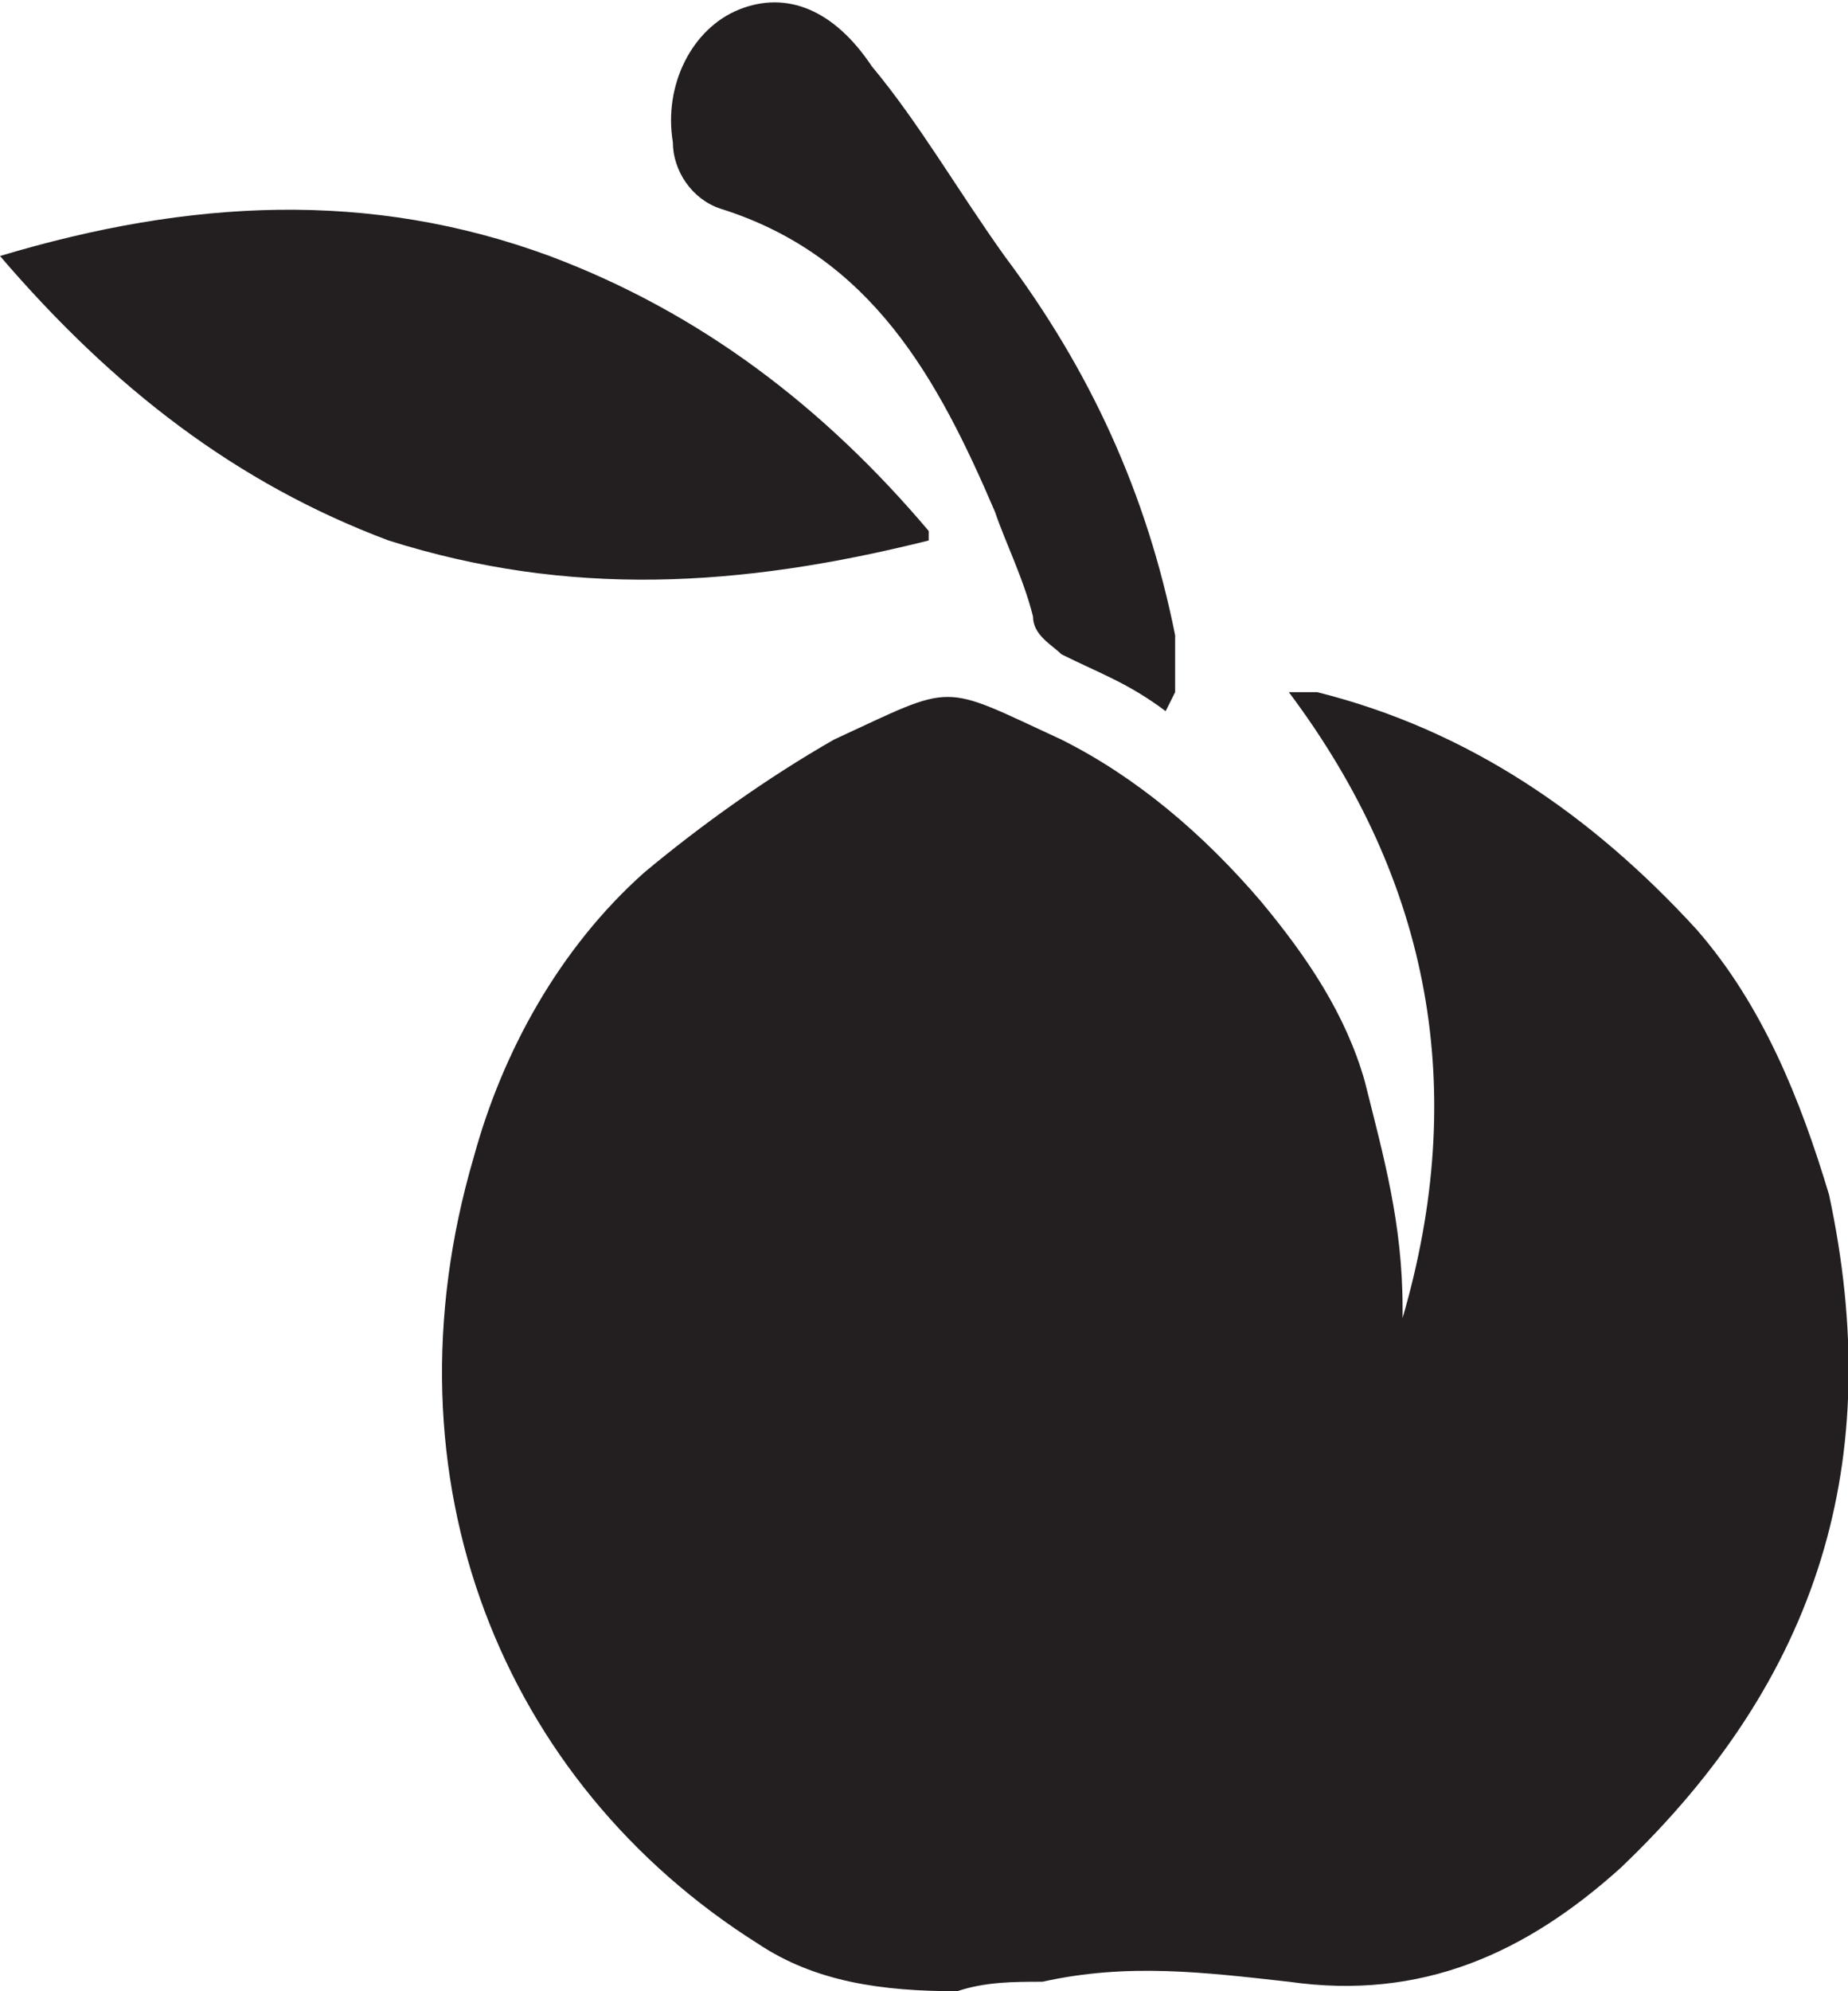 <?xml version="1.0" encoding="UTF-8"?><svg id="Layer_2" xmlns="http://www.w3.org/2000/svg" xmlns:xlink="http://www.w3.org/1999/xlink" viewBox="0 0 19.5 21"><defs><style>.cls-1{fill:none;}.cls-2{fill:#231f20;}.cls-3{clip-path:url(#clippath);}</style><clipPath id="clippath"><rect class="cls-1" width="19.5" height="21"/></clipPath></defs><g id="Layer_1-2"><g id="Layer_1-3"><g class="cls-3"><path class="cls-2" d="M12.4,7.3v-.6c-.3-1.5-.9-2.8-1.8-4-.5-.7-.9-1.4-1.4-2-.4-.6-.9-.8-1.4-.6-.5.2-.8.8-.7,1.4,0,.3.2.6.5.7,1.6.5,2.3,1.8,2.9,3.2.1.3.3.7.4,1.1,0,.2.2.3.3.4.4.2.7.3,1.1.6M9.8,5.6c-1.1-1.3-2.4-2.3-4-2.9-1.9-.7-3.8-.6-5.8,0,1.2,1.4,2.5,2.4,4.1,3,1.9.6,3.7.5,5.7,0M13.9,7.3c1.6.4,2.9,1.3,4,2.5.7.8,1.1,1.8,1.4,2.8.6,2.8-.1,5.1-2.2,7.1-1,.9-2.1,1.4-3.5,1.2-.9-.1-1.7-.2-2.6,0-.3,0-.6,0-.9.1-.8,0-1.5-.1-2.1-.5-2.7-1.7-4-4.9-3-8.3.3-1.1.9-2.2,1.8-3,.6-.5,1.3-1,2-1.4,1.3-.6,1.1-.6,2.4,0,.8.4,1.5,1,2.1,1.7.5.6.9,1.2,1.1,1.9.2.8.4,1.5.4,2.4v.1c.7-2.4.3-4.6-1.2-6.6h.2"/></g></g></g></svg>